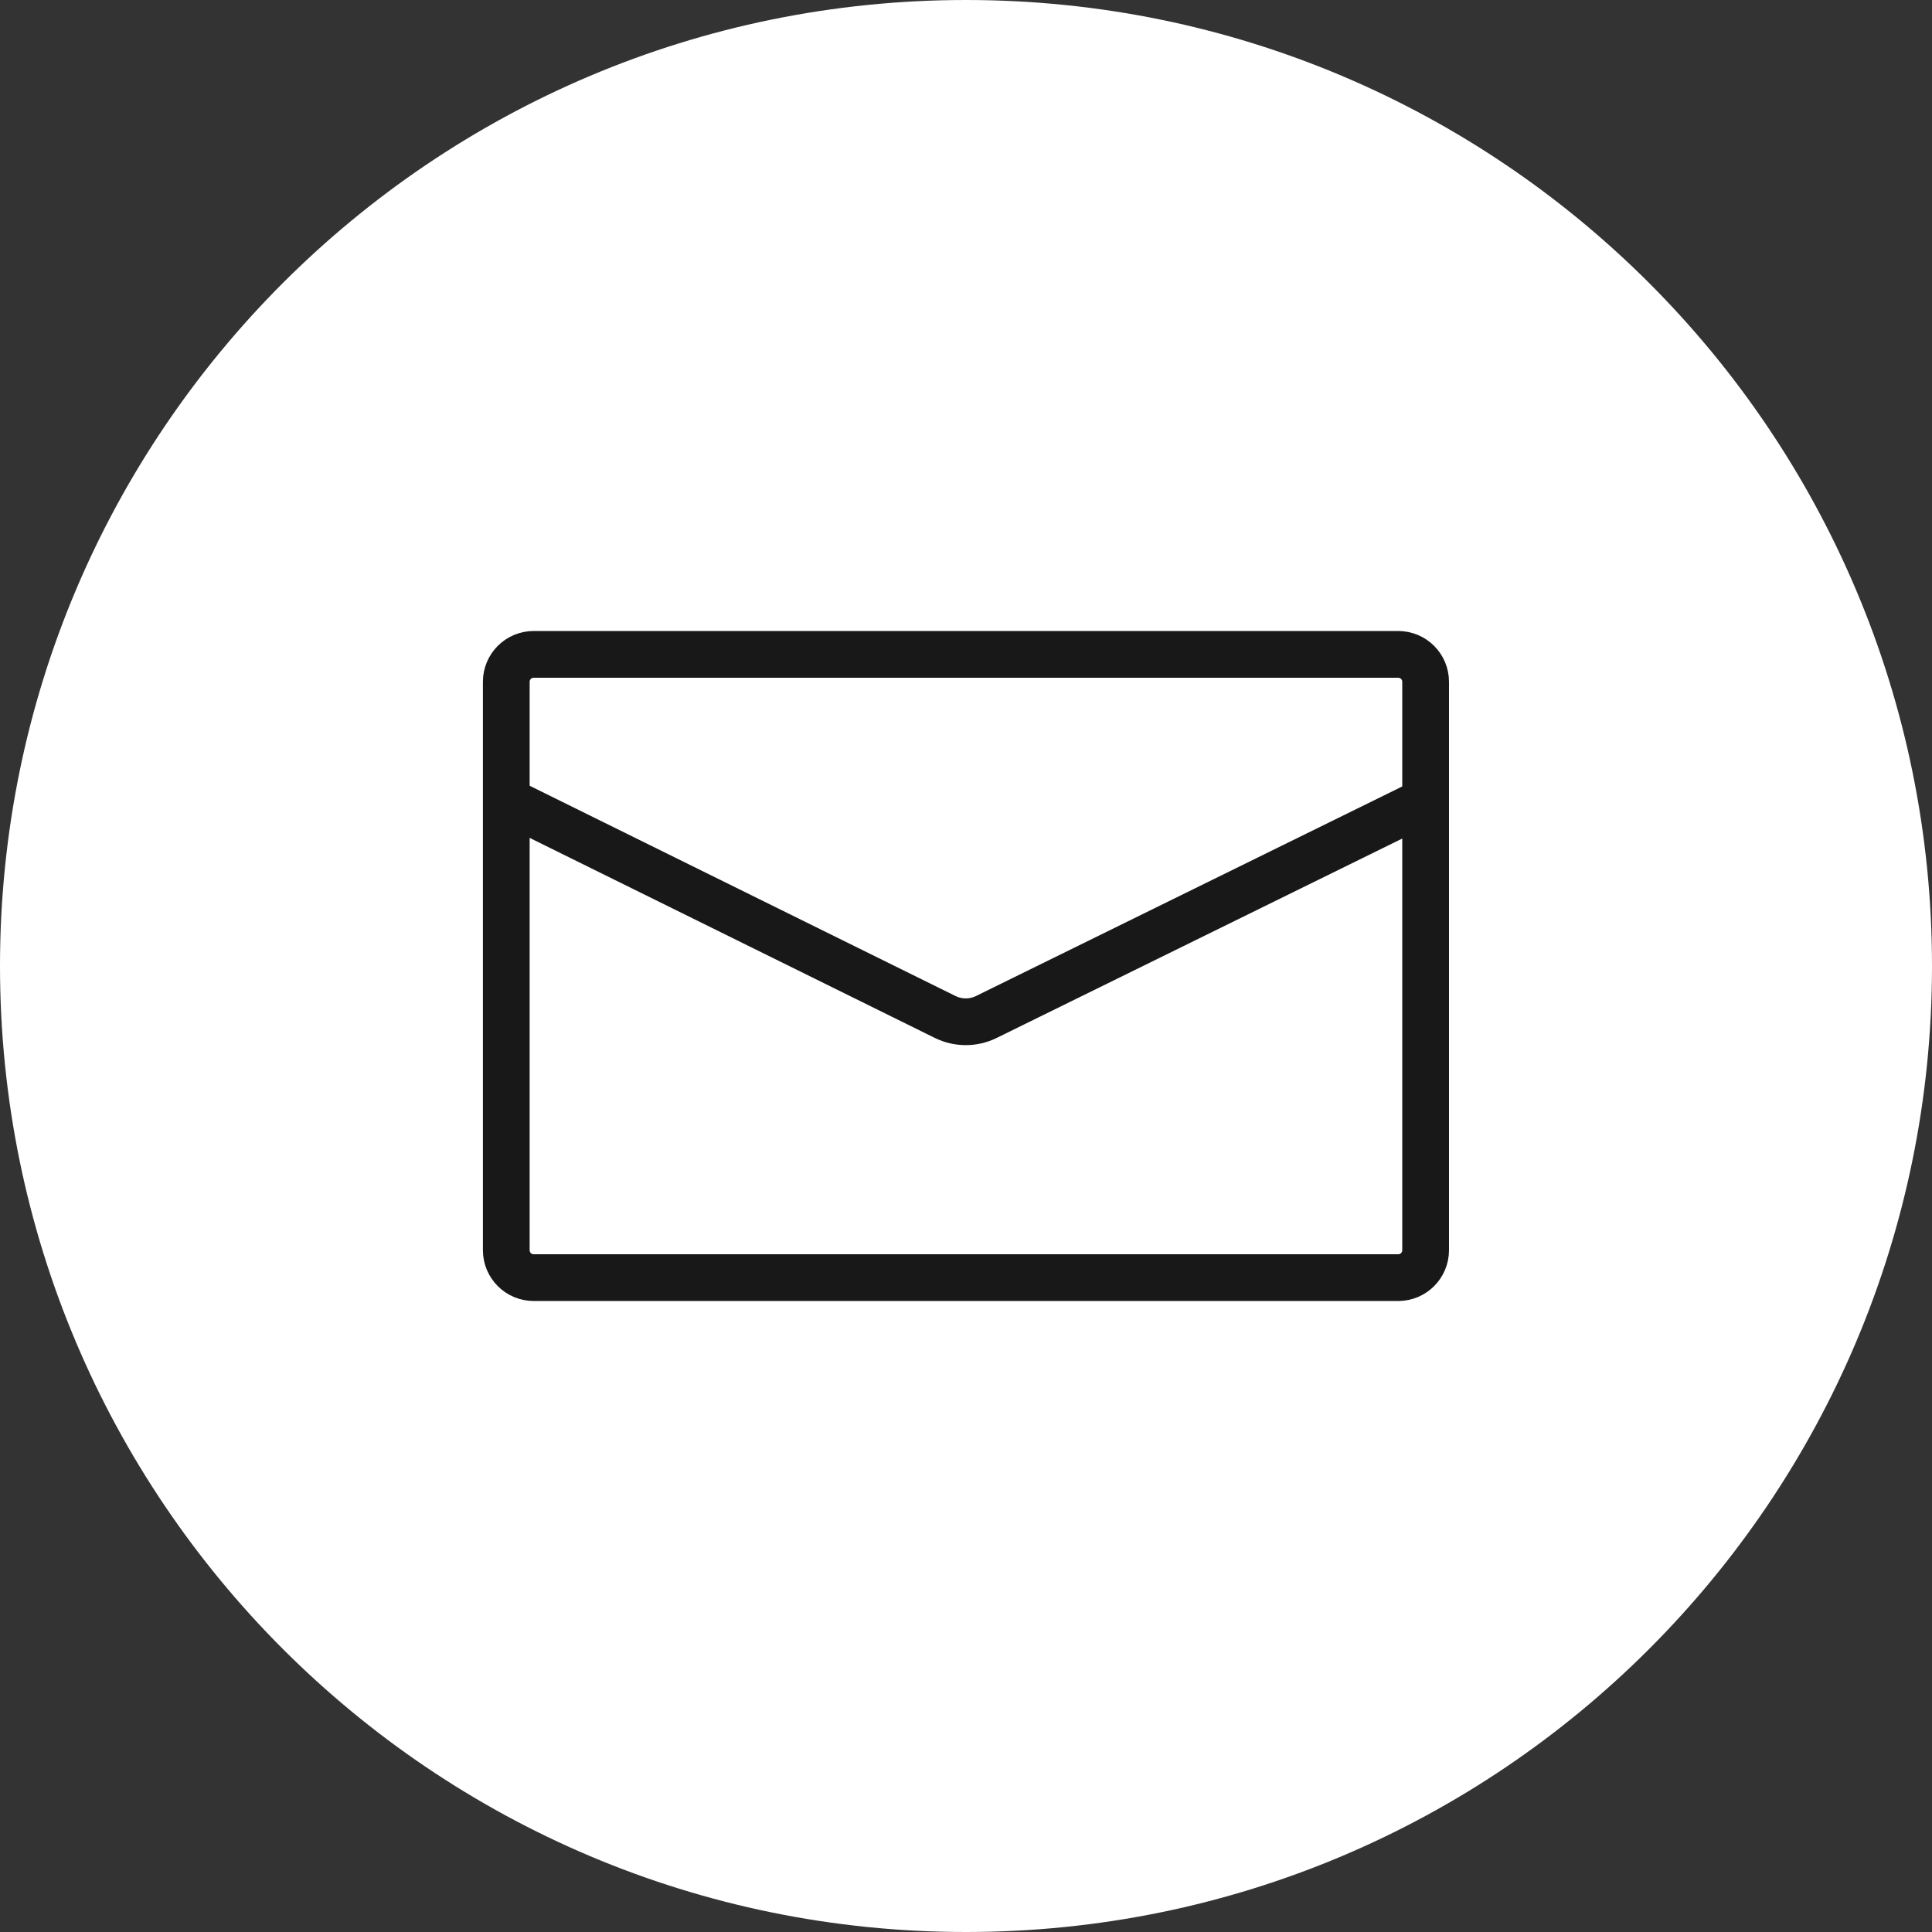 <svg width="200" height="200" viewBox="0 0 200 200" fill="none" xmlns="http://www.w3.org/2000/svg">
<rect x="0" y="0" width="200" height="200" fill="#333333" stroke="none"/>
<path d="M100 200C155.228 200 200 155.228 200 100C200 44.772 155.228 0 100 0C44.772 0 0 44.772 0 100C0 155.228 44.772 200 100 200Z" fill="white"/>
<path d="M144.74 132.26H55.25C53.68 132.26 52.41 130.99 52.41 129.42V70.58C52.41 69.01 53.68 67.74 55.25 67.74H144.74C146.31 67.74 147.58 69.01 147.58 70.58V129.42C147.58 130.99 146.31 132.26 144.74 132.26Z" stroke="#ED0018" stroke-width="0.806" stroke-miterlimit="10"/>
<path d="M144.74 132.26H55.25C53.68 132.26 52.41 130.99 52.41 129.42V70.58C52.41 69.01 53.68 67.74 55.25 67.74H144.74C146.31 67.74 147.58 69.01 147.58 70.58V129.42C147.58 130.99 146.31 132.26 144.74 132.26Z" stroke="#181818" stroke-width="4.839" stroke-miterlimit="10"/>
<path d="M52.34 82.81L97.83 105.27C99.18 105.94 100.77 105.94 102.12 105.27L147.5 82.96" stroke="#181818" stroke-width="4.839" stroke-miterlimit="10"/>
</svg>
